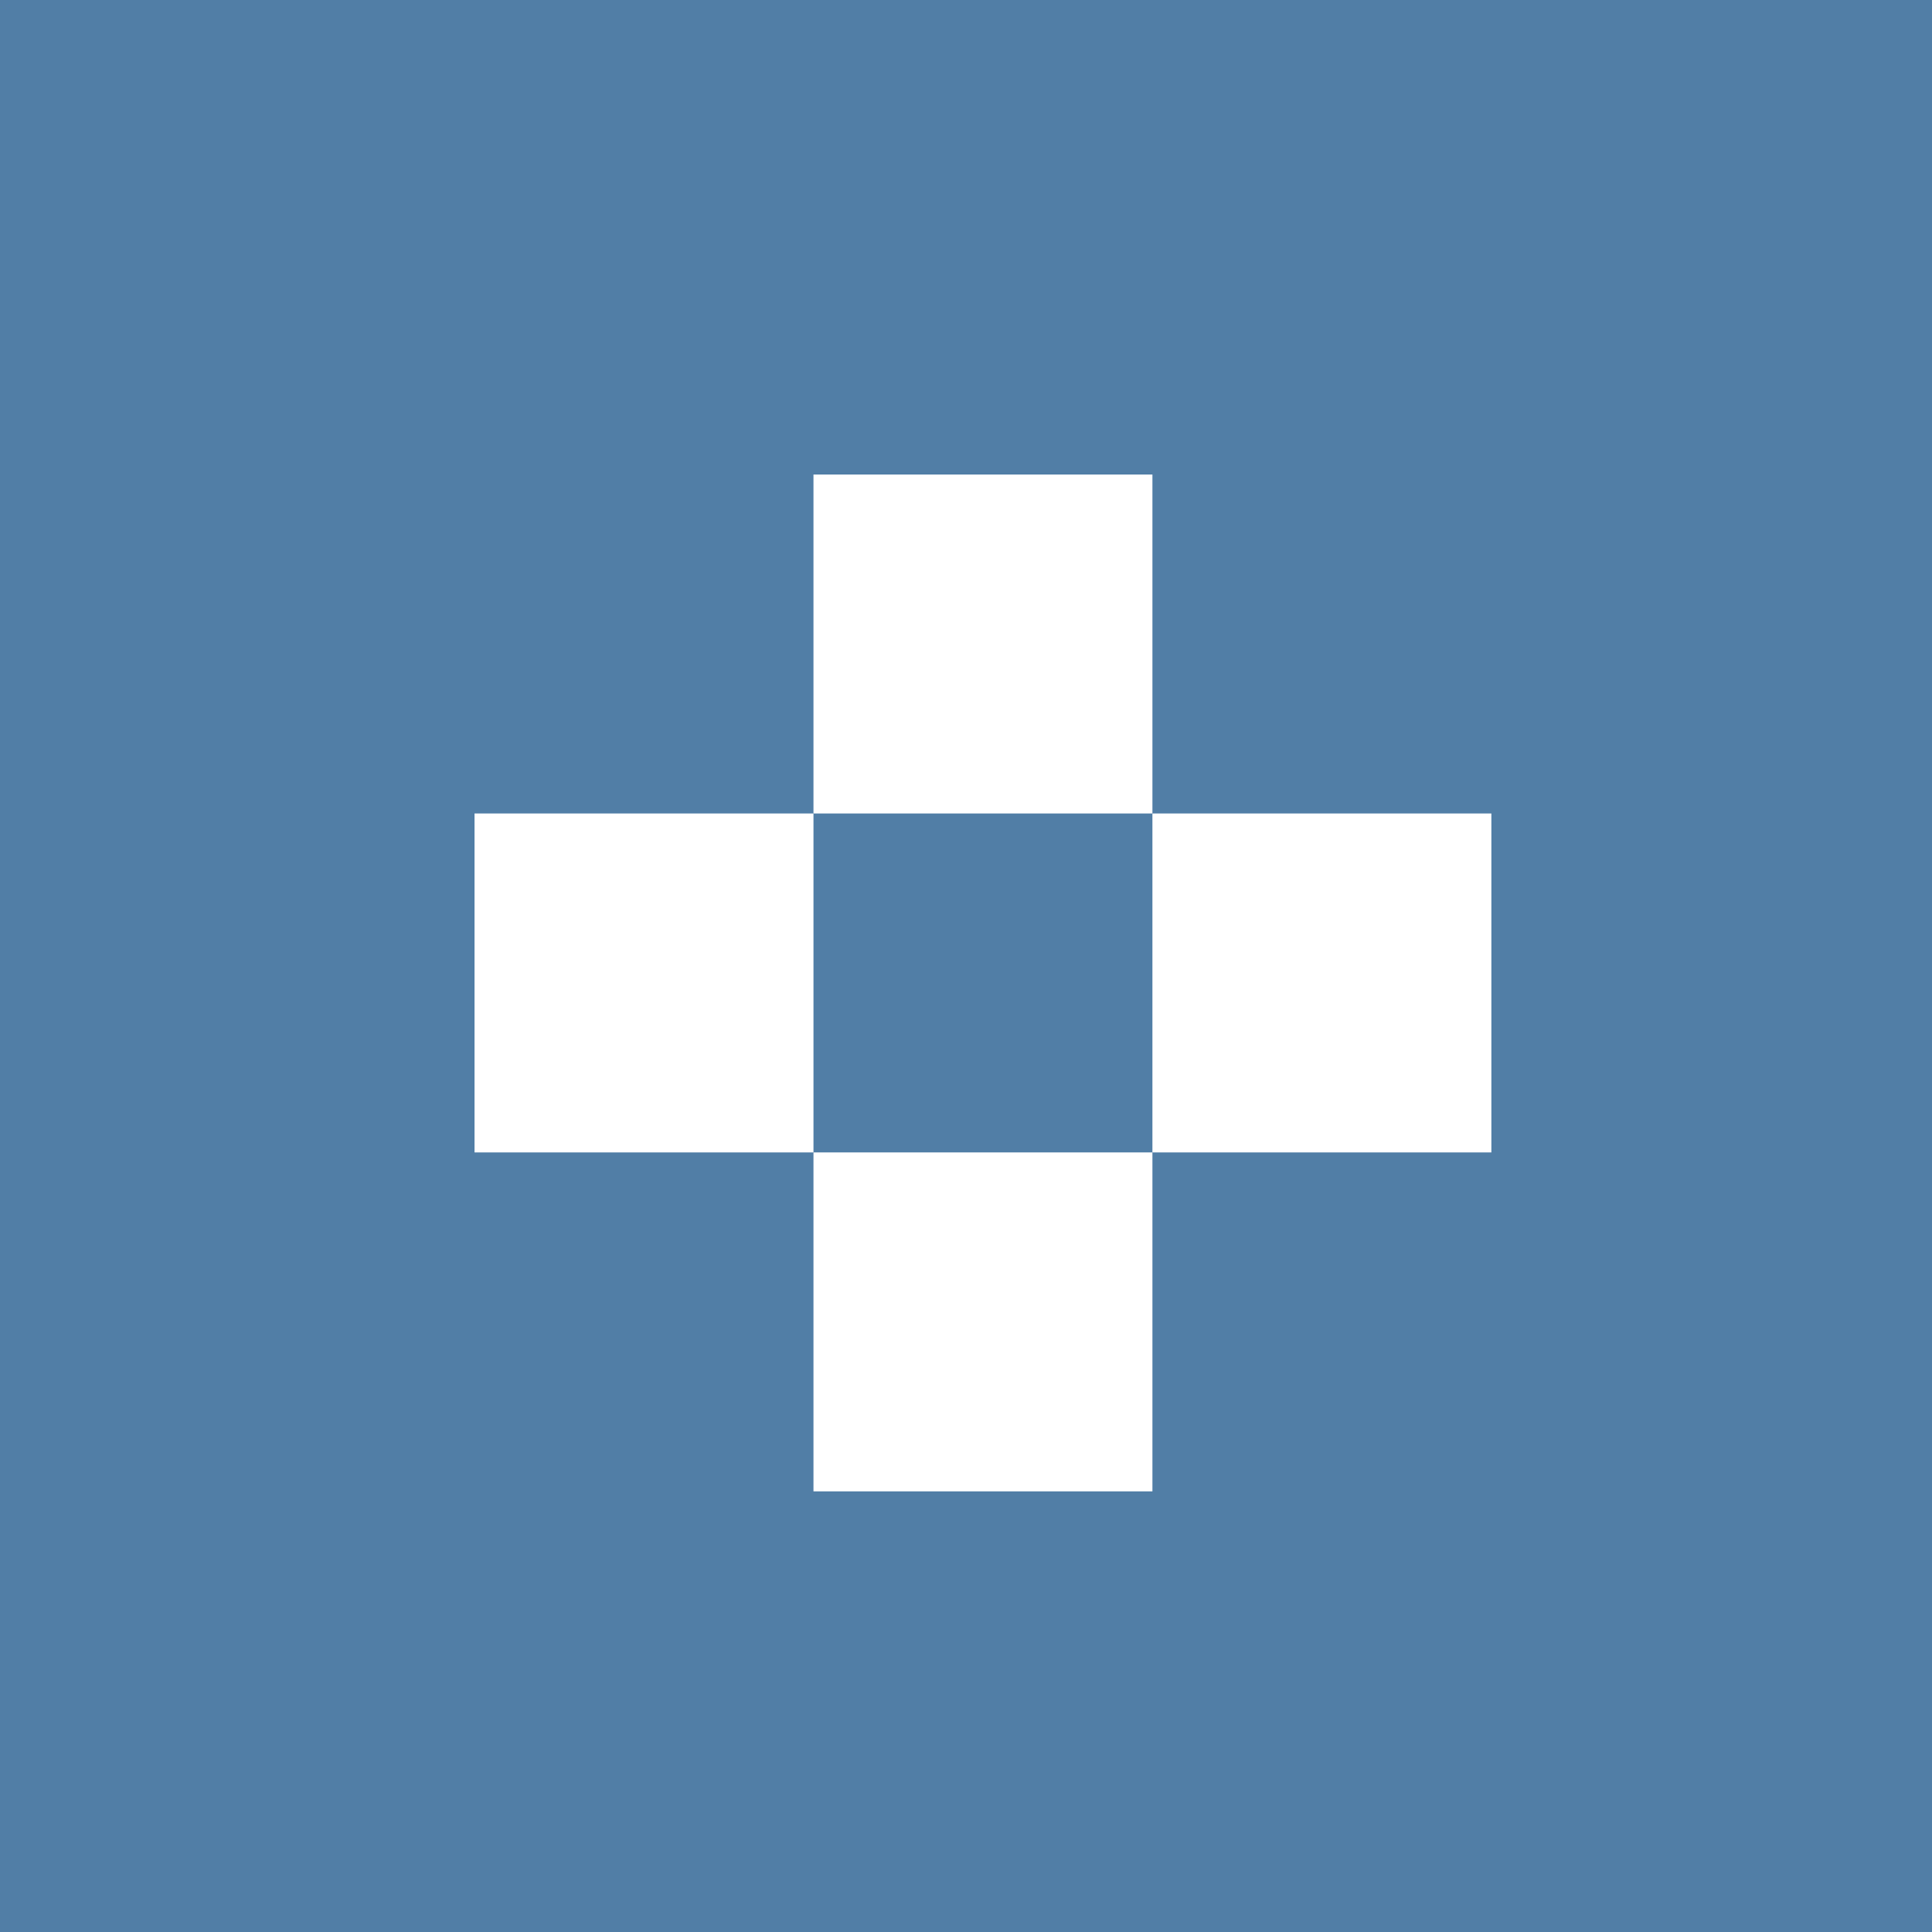 <?xml version="1.0" encoding="UTF-8"?> <svg xmlns="http://www.w3.org/2000/svg" width="57" height="57" viewBox="0 0 57 57" fill="none"><rect width="57" height="57" fill="#517EA6"></rect><rect x="24" y="34" width="10" height="10" fill="white"></rect><rect x="34" y="24" width="10" height="10" fill="white"></rect><rect x="14" y="24" width="10" height="10" fill="white"></rect><rect x="24" y="14" width="10" height="10" fill="white"></rect></svg> 